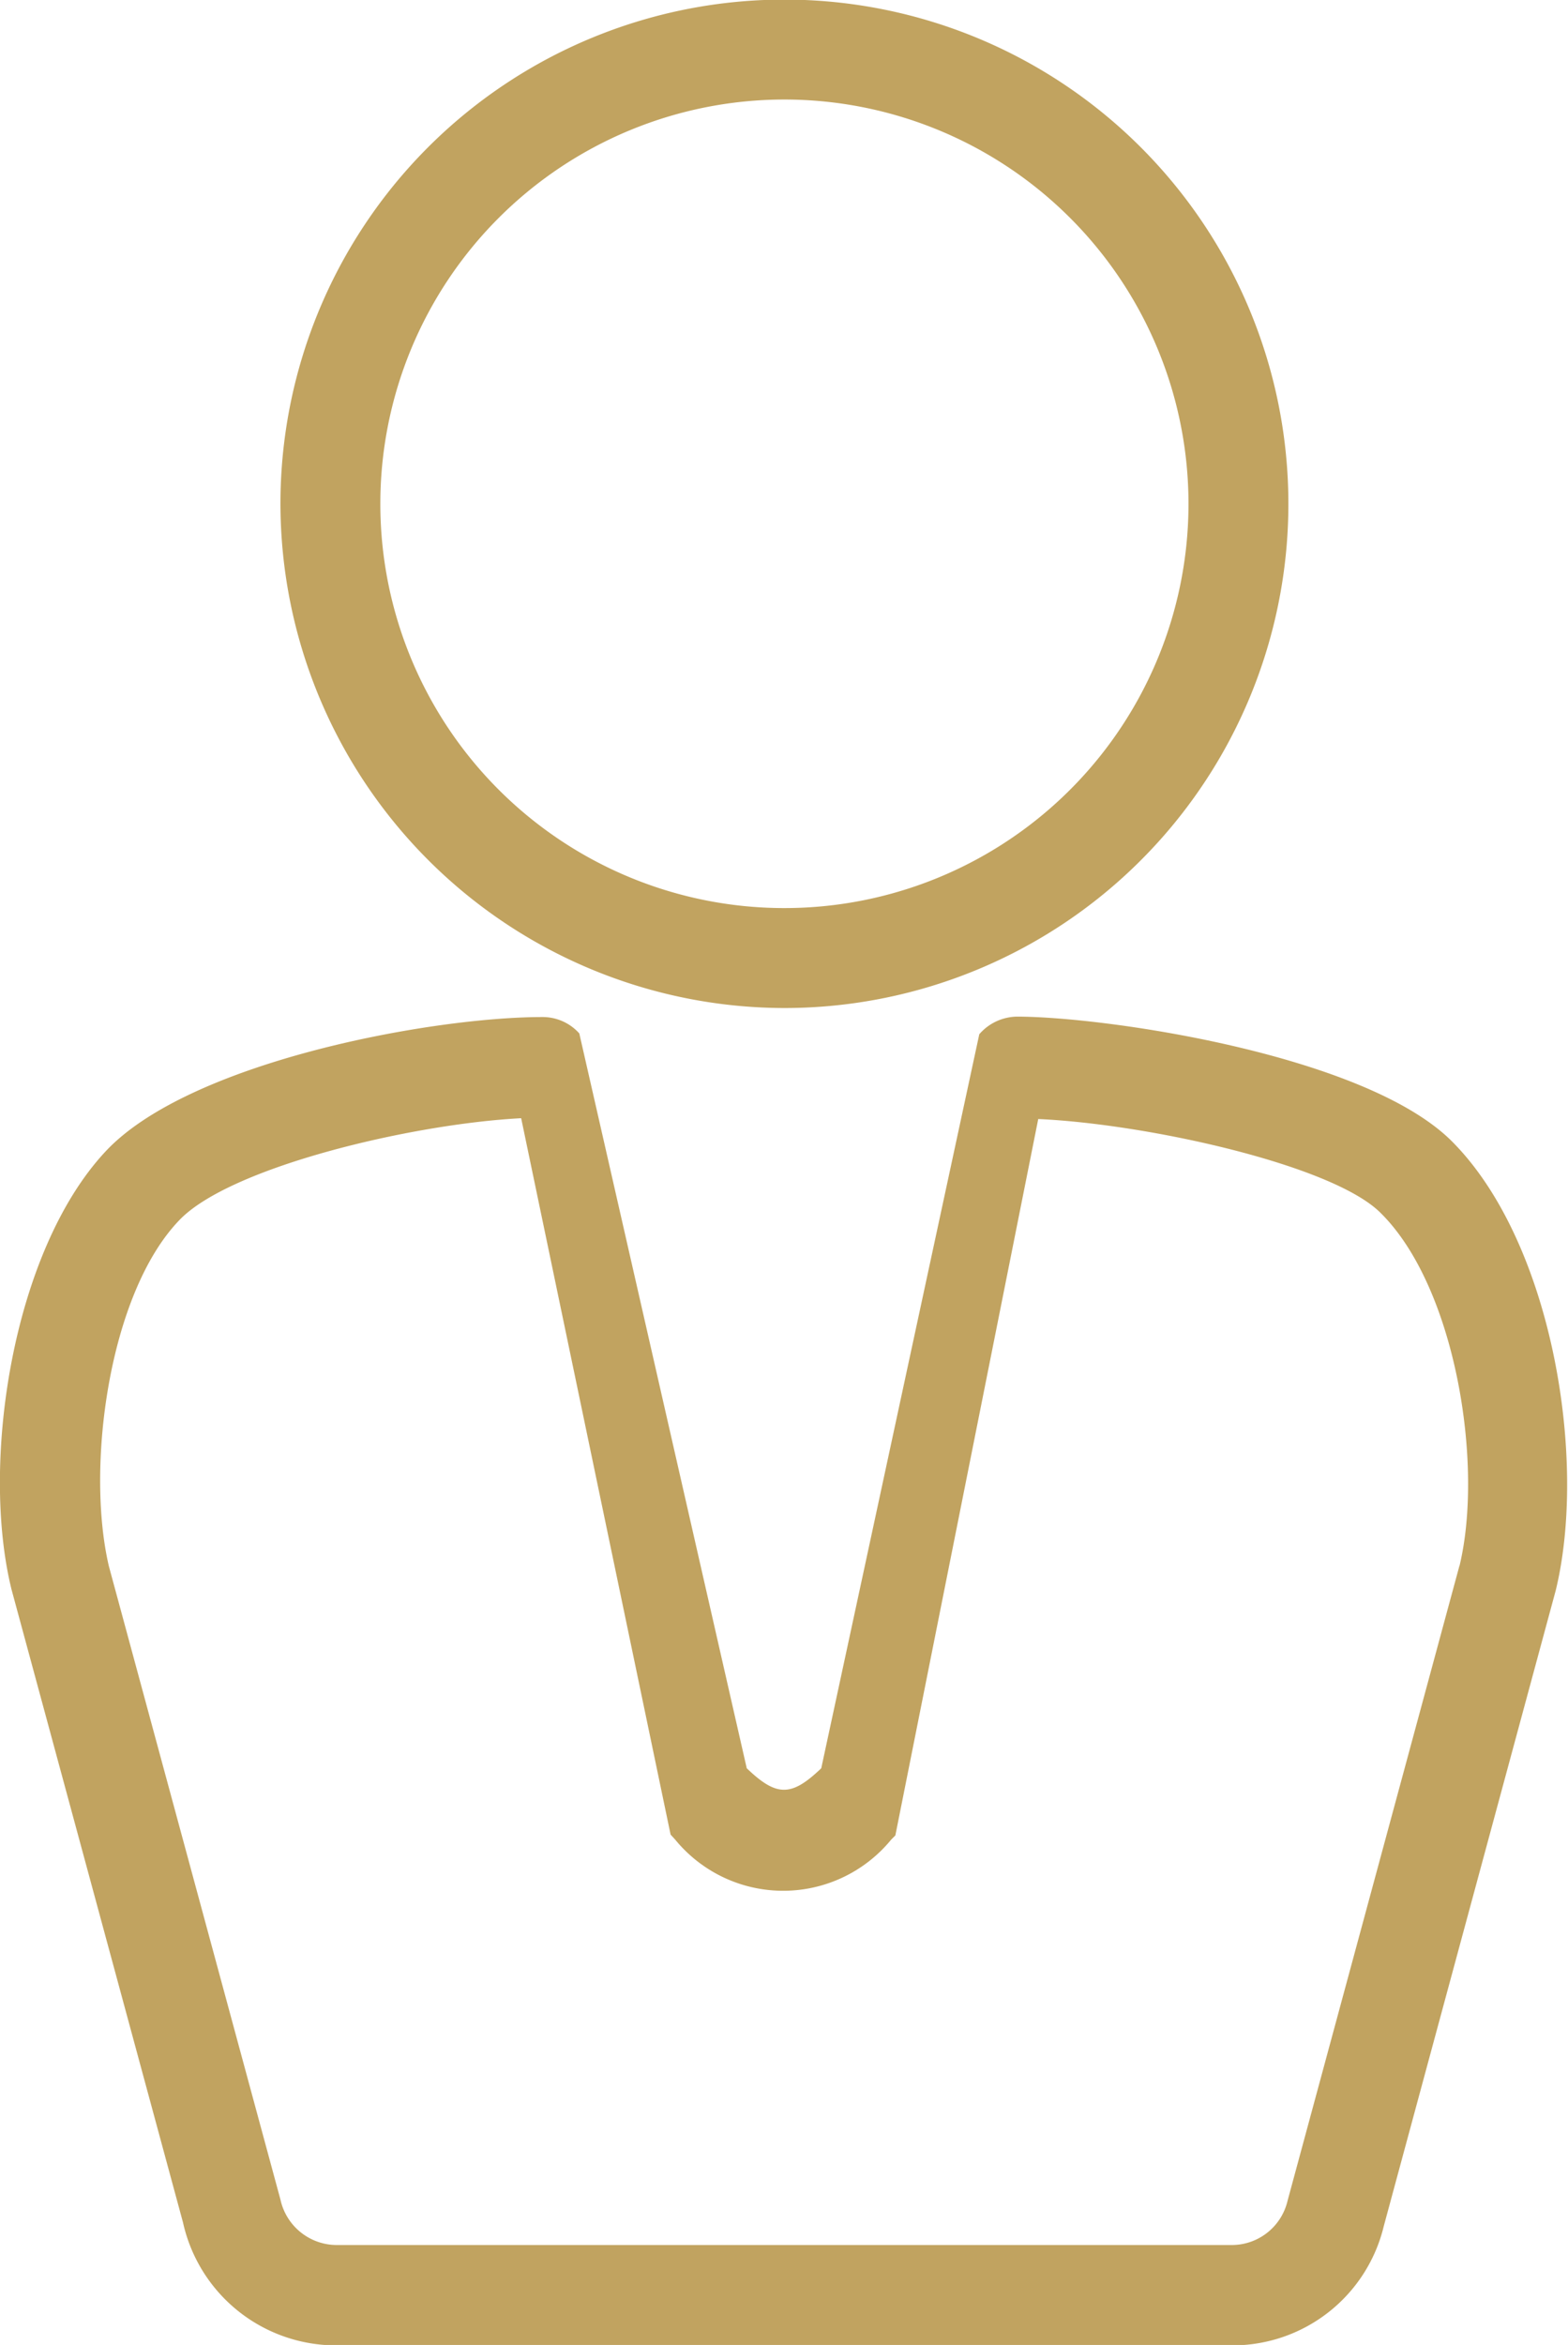 <?xml version="1.0" encoding="UTF-8"?>
<svg xmlns="http://www.w3.org/2000/svg" viewBox="0 0 38.3 57.25">
  <defs>
    <style>.cls-1{fill:#c1a360;}</style>
  </defs>
  <g id="Calque_2" data-name="Calque 2">
    <g id="_1200" data-name="1200">
      <path class="cls-1" d="M19.15,24.61A12.31,12.31,0,1,0,6.85,12.3h0A12.33,12.33,0,0,0,19.15,24.61Zm0-22.18A9.87,9.87,0,1,1,9.29,12.3,9.87,9.87,0,0,1,19.15,2.43Z"></path>
      <path class="cls-1" d="M35.47,27.87c-2.11-2.12-8.46-3.05-10.63-3.05a1.24,1.24,0,0,0-.92.43L20.06,43.17c-.73.7-1.09.7-1.82,0L14.15,25.23a1.2,1.2,0,0,0-.9-.4c-2.74,0-8.65,1.1-10.68,3.29C.3,30.56-.48,35.71.28,38.8v0L4.47,54.26a3.83,3.83,0,0,0,3.76,3H30.08a3.8,3.8,0,0,0,3.72-2.91L38,38.83C38.78,35.63,37.92,30.33,35.47,27.87Zm.18,10.35-4.2,15.51a1.4,1.4,0,0,1-1.37,1.08H8.23A1.41,1.41,0,0,1,6.85,53.7L2.66,38.24c-.57-2.43,0-6.65,1.71-8.44,1.22-1.3,5.67-2.36,8.36-2.5l3.65,17.49.11.12a3.41,3.41,0,0,0,5.28,0l.1-.1,3.49-17.49c2.67.12,7.19,1.12,8.36,2.29,1.83,1.8,2.53,6.13,1.93,8.62Z"></path>
    </g>
  </g>
</svg>
